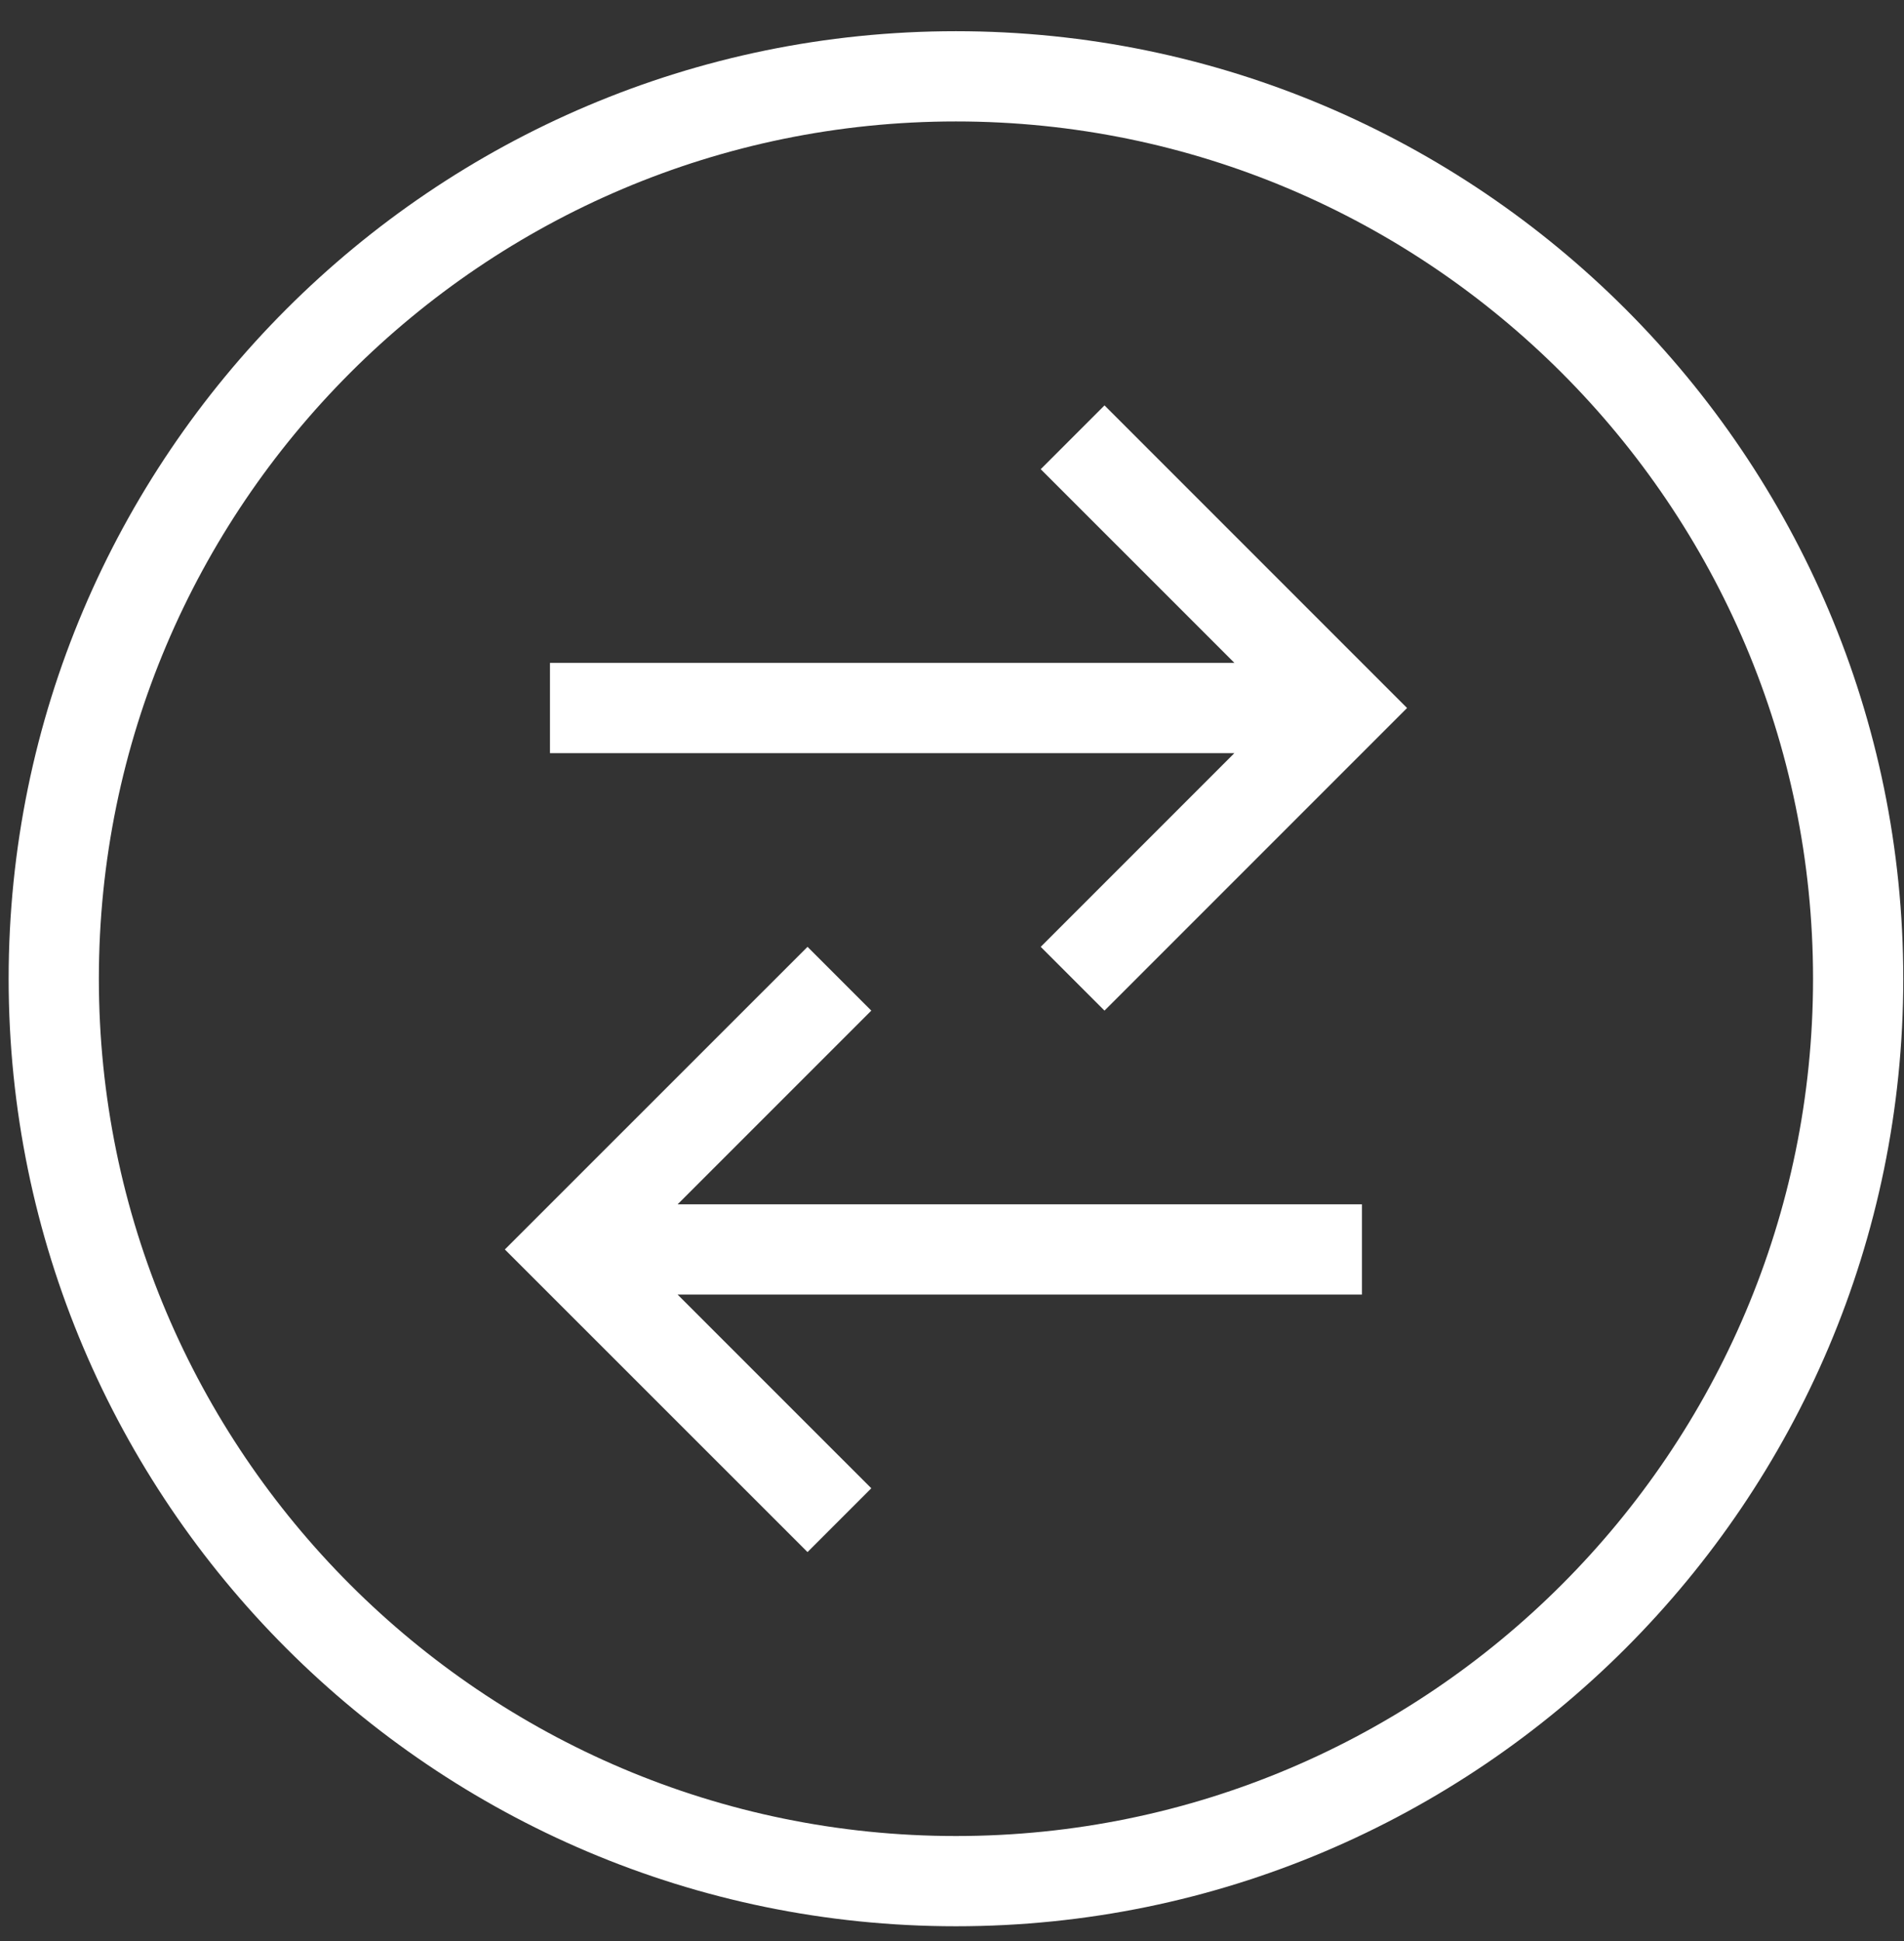 <svg fill="none" height="53" width="52" xmlns="http://www.w3.org/2000/svg"><rect width="100%" height="100%" fill="#333333" stroke="none"/><path d="M28.423 12.811l5.29 5.289H15.02v2.464h18.692l-5.289 5.289 1.742 1.742 8.263-8.263-8.263-8.263zm-4.627 14.784l-1.742-1.742-8.266 8.263 8.266 8.263 1.742-1.742-5.29-5.289h18.69v-2.464h-18.69zM26.108.852C11.842.852.236 12.46.236 26.724s11.606 25.872 25.872 25.872c14.267 0 25.872-11.607 25.872-25.872S40.375.852 26.108.852zm0 49.28c-12.907 0-23.408-10.5-23.408-23.408 0-12.907 10.501-23.408 23.408-23.408 12.907 0 23.408 10.501 23.408 23.408 0 12.907-10.5 23.408-23.408 23.408z" fill="#fff"/></svg>